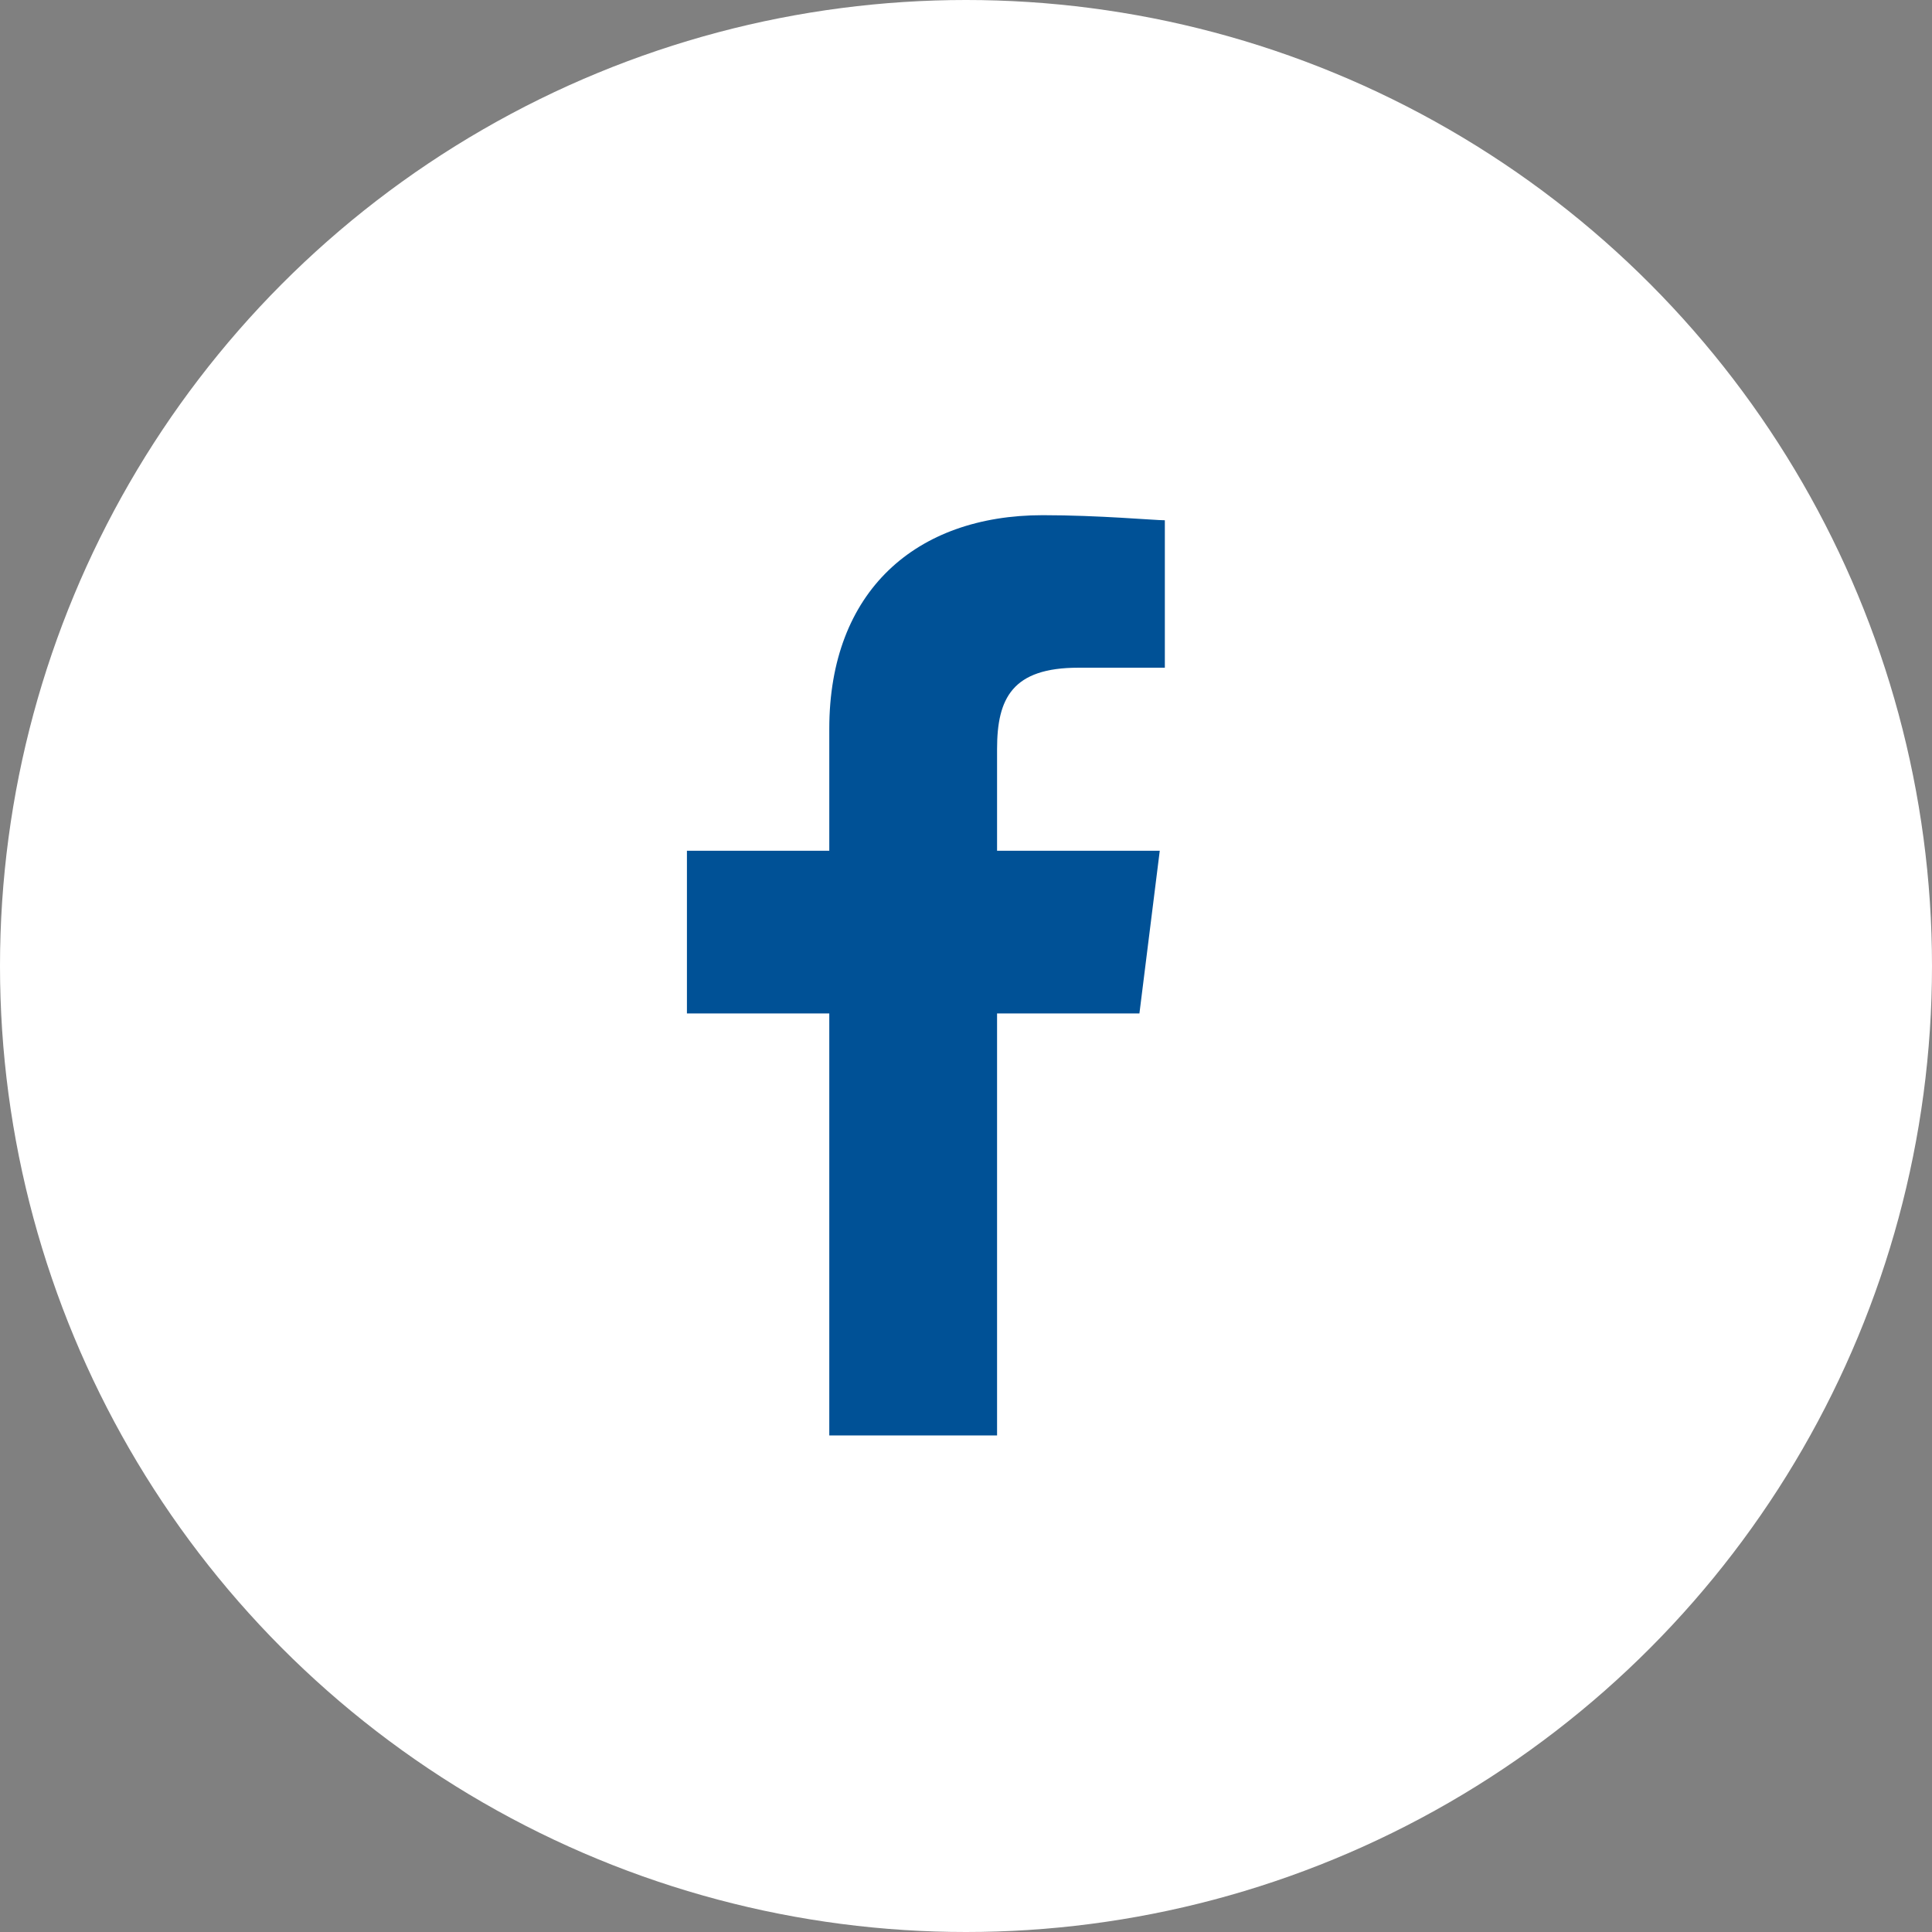 <?xml version="1.0" encoding="UTF-8"?><svg xmlns="http://www.w3.org/2000/svg" width="38" height="38" viewBox="0 0 38 38"><rect x="0" y="0" width="38" height="38" fill="#808080" stroke="none"/><title>Facebook</title><defs><polygon points="4.7 18.1 9.4 18.1 9.4 0 4.7 0 0 0 0 18.1" /></defs><g fill="none"><g transform="translate(-1111 -1467)translate(1111 1467)"><circle cx="19" cy="19" r="19" fill="#FFF" /><g transform="translate(13.511 10.133)"><mask fill="white"></mask><path d="M6.1 18.1L6.1 9.8 8.9 9.8 9.3 6.6 6.1 6.6 6.1 4.6C6.1 3.6 6.4 3 7.7 3L9.4 3 9.4 0.1C9.2 0.1 8.1 0 7 0 4.5 0 2.8 1.5 2.8 4.2L2.8 6.6 0 6.6 0 9.8 2.8 9.8 2.8 18.1 6.1 18.1Z" mask="url(#mask-2)" fill="#005196" /></g></g></g></svg>